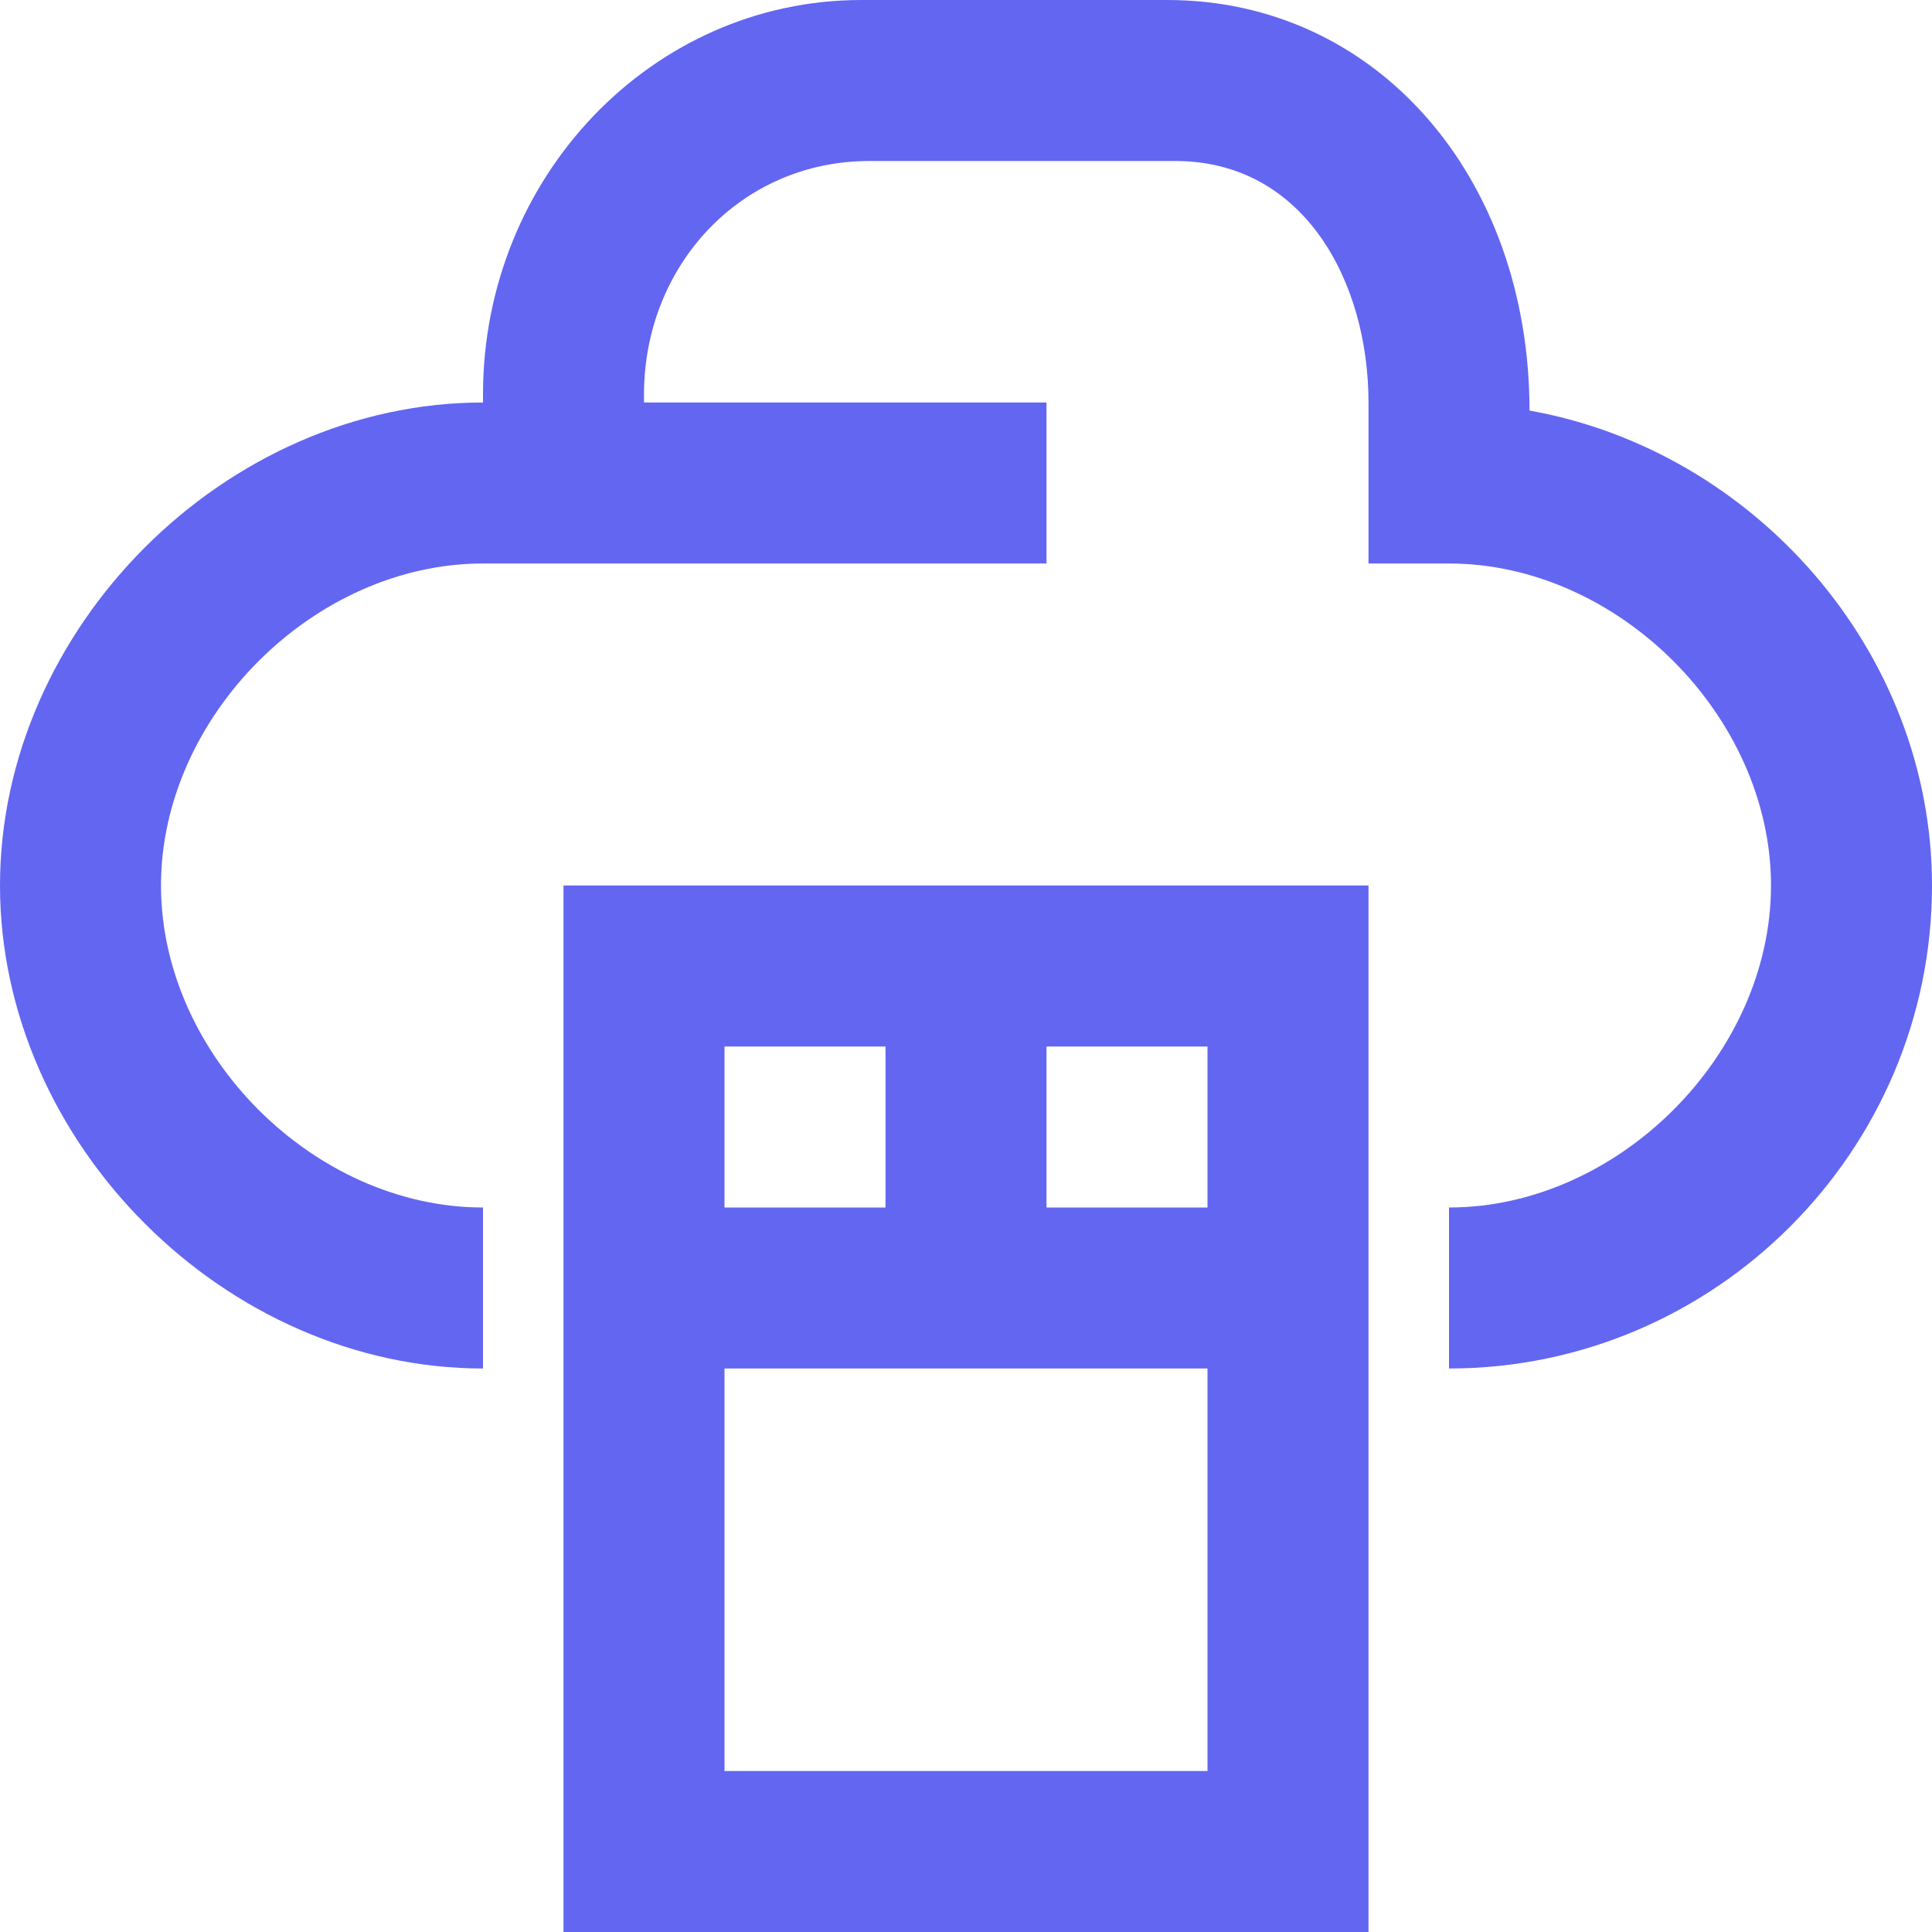 <svg fill="#6366f1" height="64px" width="64px" version="1.1" xmlns="http://www.w3.org/2000/svg" xmlns:xlink="http://www.w3.org/1999/xlink" viewBox="0 0 24.00 24.00" enable-background="new 0 0 24 24" xml:space="preserve" stroke="#6366f1" stroke-width="0"><g id="SVGRepo_bgCarrier" stroke-width="0"></g><g id="SVGRepo_tracerCarrier" stroke-linecap="round" stroke-linejoin="round"></g><g id="SVGRepo_iconCarrier"> <g id="cloud-software"> <path d="M19,5.1L19,5.1C19,2.2,17.1,0,14.5,0h-3.8C8.1,0,6,2.2,6,4.9V5c-3.2,0-6,2.8-6,6s2.8,6,6,6v-2c-2.1,0-4-1.9-4-4s1.9-4,4-4 h7V5H8V4.9C8,3.3,9.2,2,10.8,2h3.8C16.2,2,17,3.5,17,5v2h1c2.1,0,4,1.9,4,4c0,2.1-1.9,4-4,4v2c3.3,0,6-2.7,6-6 C24,8.1,21.8,5.6,19,5.1z"></path> <path d="M7,24h10V11H7V24z M15,15h-2v-2h2V15z M9,13h2v2H9V13z M9,17h6v5H9V17z"></path> </g> </g></svg>